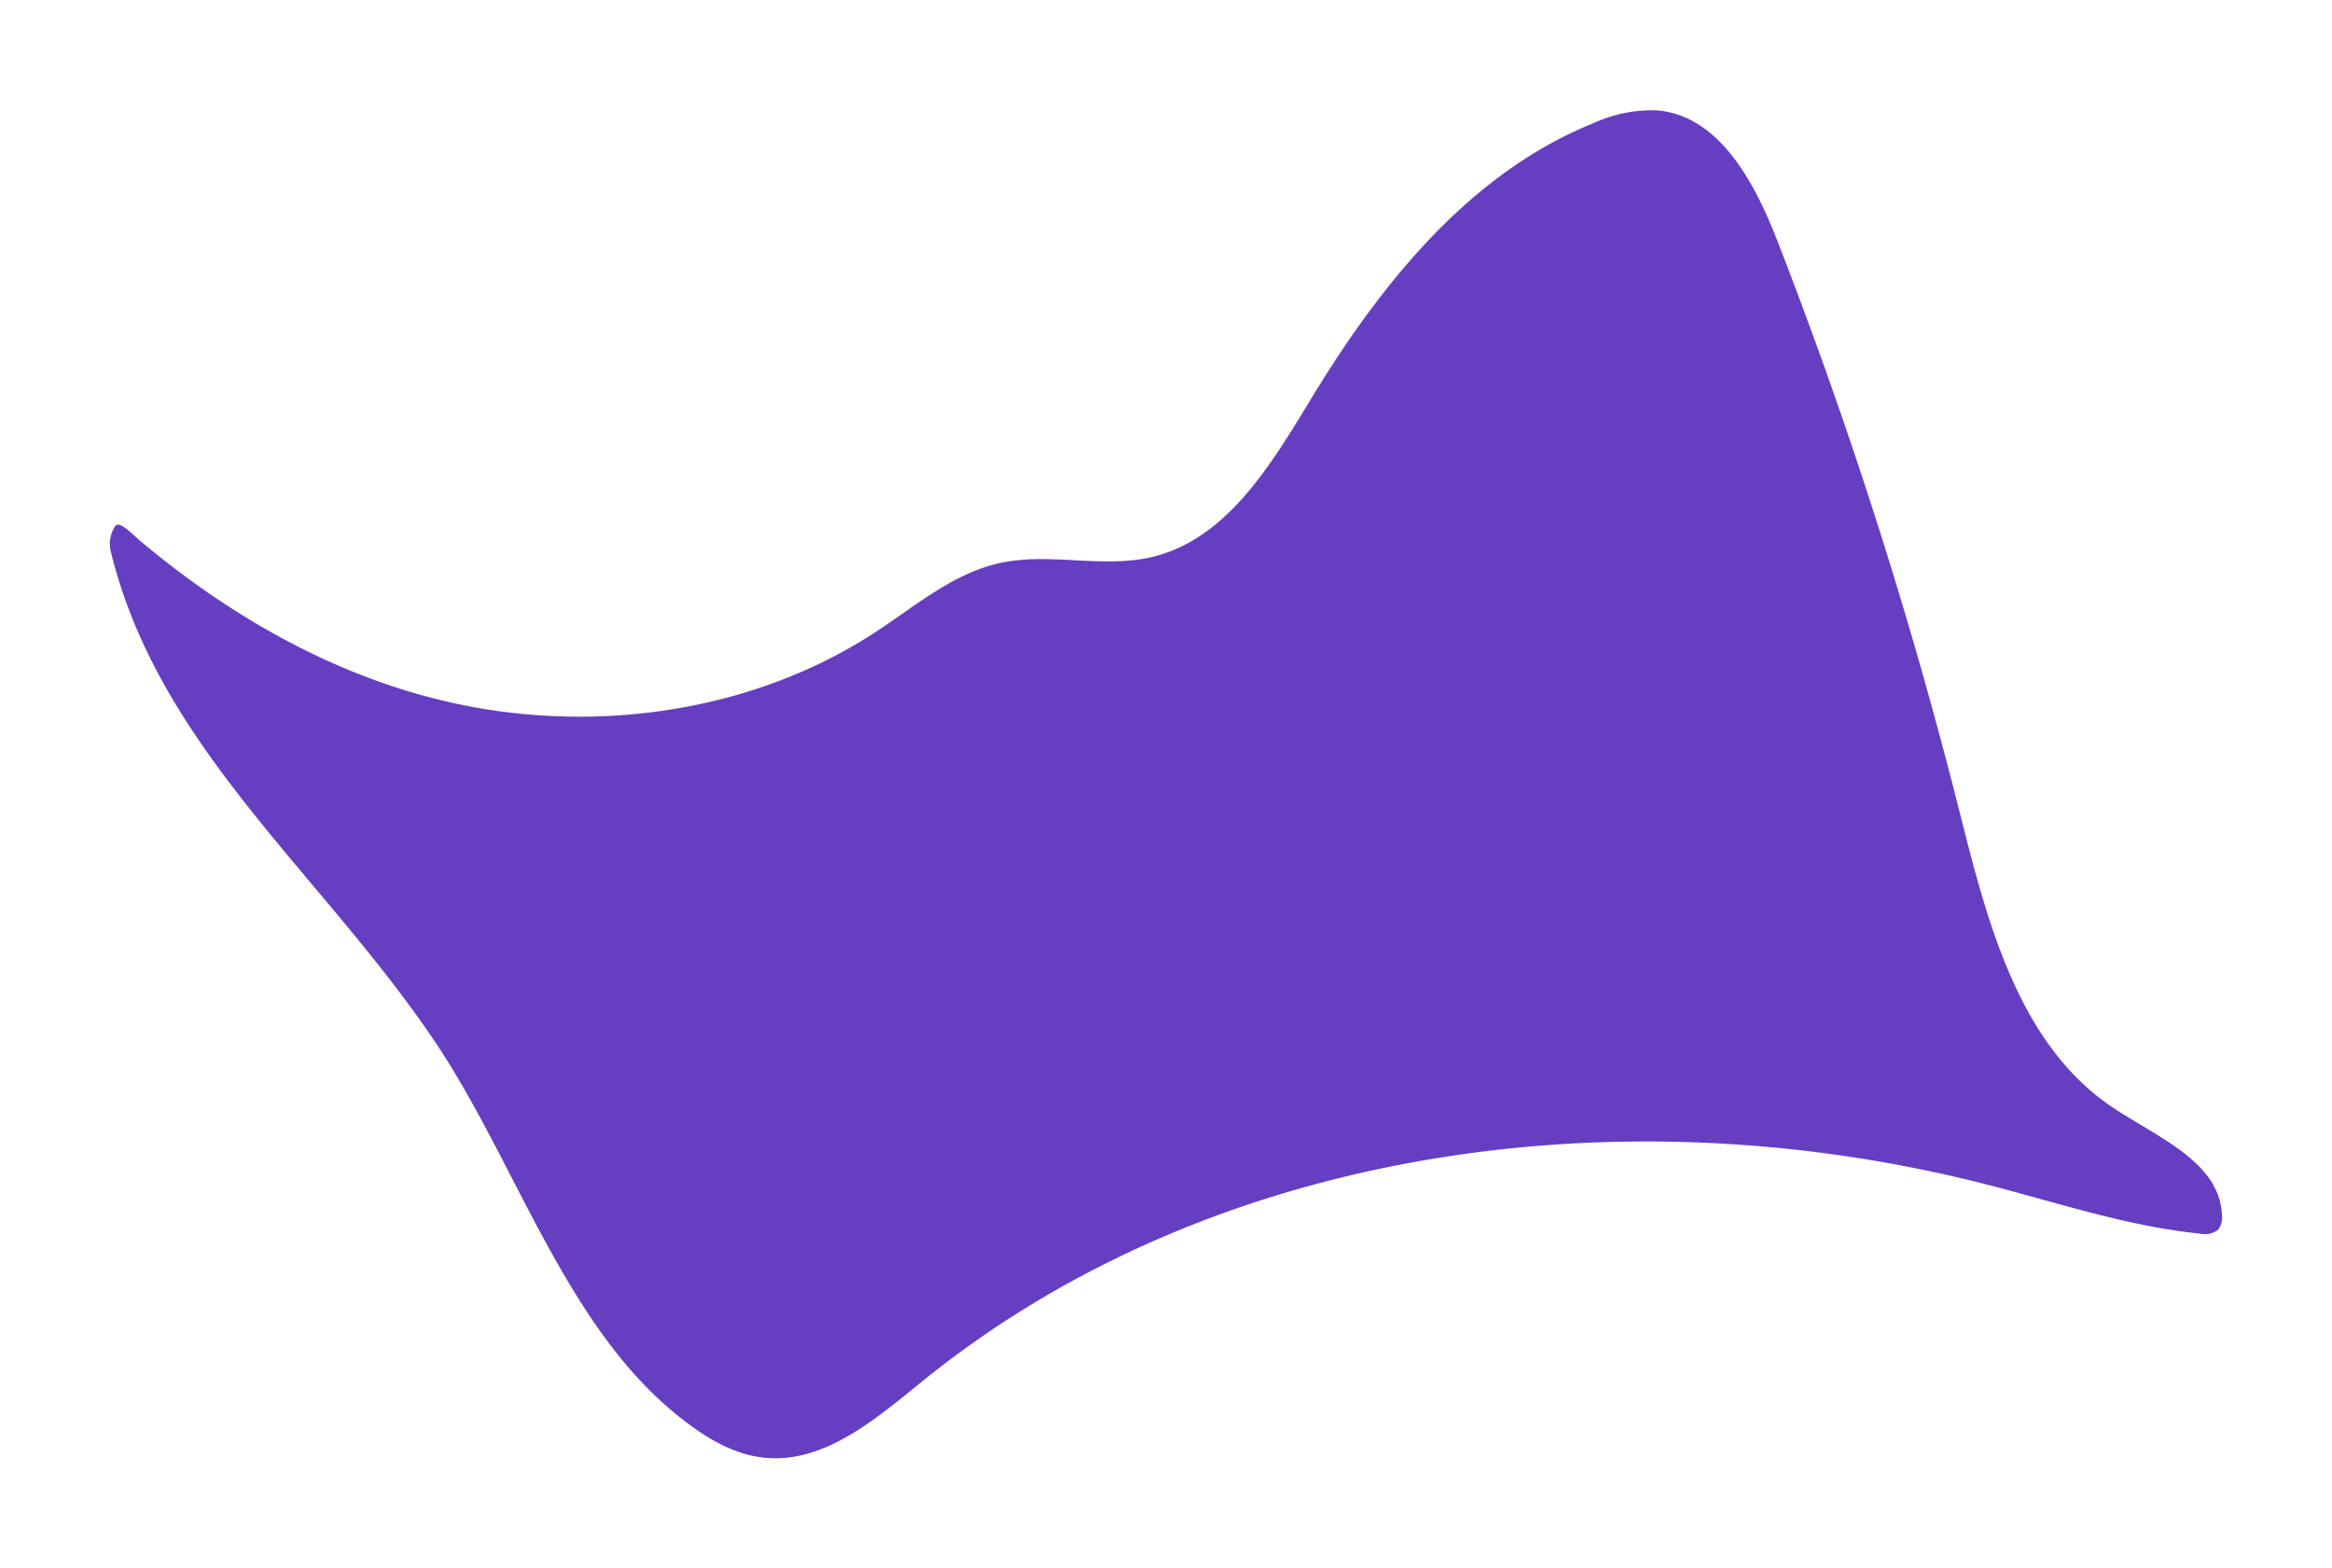 <svg xmlns="http://www.w3.org/2000/svg" xmlns:xlink="http://www.w3.org/1999/xlink" width="190.859" height="128.346" viewBox="0 0 190.859 128.346">
  <defs>
    <filter id="Path_696" x="0" y="0" width="190.859" height="128.346" filterUnits="userSpaceOnUse">
      <feOffset dy="3" input="SourceAlpha"/>
      <feGaussianBlur stdDeviation="3" result="blur"/>
      <feFlood flood-opacity="0.161"/>
      <feComposite operator="in" in2="blur"/>
      <feComposite in="SourceGraphic"/>
    </filter>
  </defs>
  <g transform="matrix(1, 0, 0, 1, 0, 0)" filter="url(#Path_696)">
    <path id="Path_696-2" data-name="Path 696" d="M323.911,694.626c8.327,6.951,18.126,12.2,28.862,13.746s22.1-.509,31.175-6.449c3.254-2.13,6.334-4.794,10.133-5.628,4.079-.9,8.413.467,12.475-.5,6.185-1.476,9.8-7.678,13.109-13.11,5.659-9.3,12.9-18.309,22.992-22.388a11.5,11.5,0,0,1,5.242-1.052c5.083.446,7.967,5.9,9.818,10.652a395.779,395.779,0,0,1,14.939,46.834c2.27,9.006,4.811,18.971,12.533,24.131,3.651,2.44,8.814,4.477,8.925,8.867a1.544,1.544,0,0,1-.336,1.147,1.787,1.787,0,0,1-1.471.3c-5.863-.594-11.5-2.484-17.208-3.958-29.713-7.684-63.444-3.3-87.3,16-3.858,3.122-8.1,6.824-13.031,6.292-2.729-.294-5.141-1.882-7.263-3.623-9.11-7.474-13.1-20.712-19.689-30.482-9.261-13.741-22.648-24.061-26.515-40.174a2.617,2.617,0,0,1,.423-2.012C322.135,692.89,322.995,693.861,323.911,694.626Z" transform="translate(-312.26 -653.21)" fill="#653ec1"/>
  </g>
</svg>
